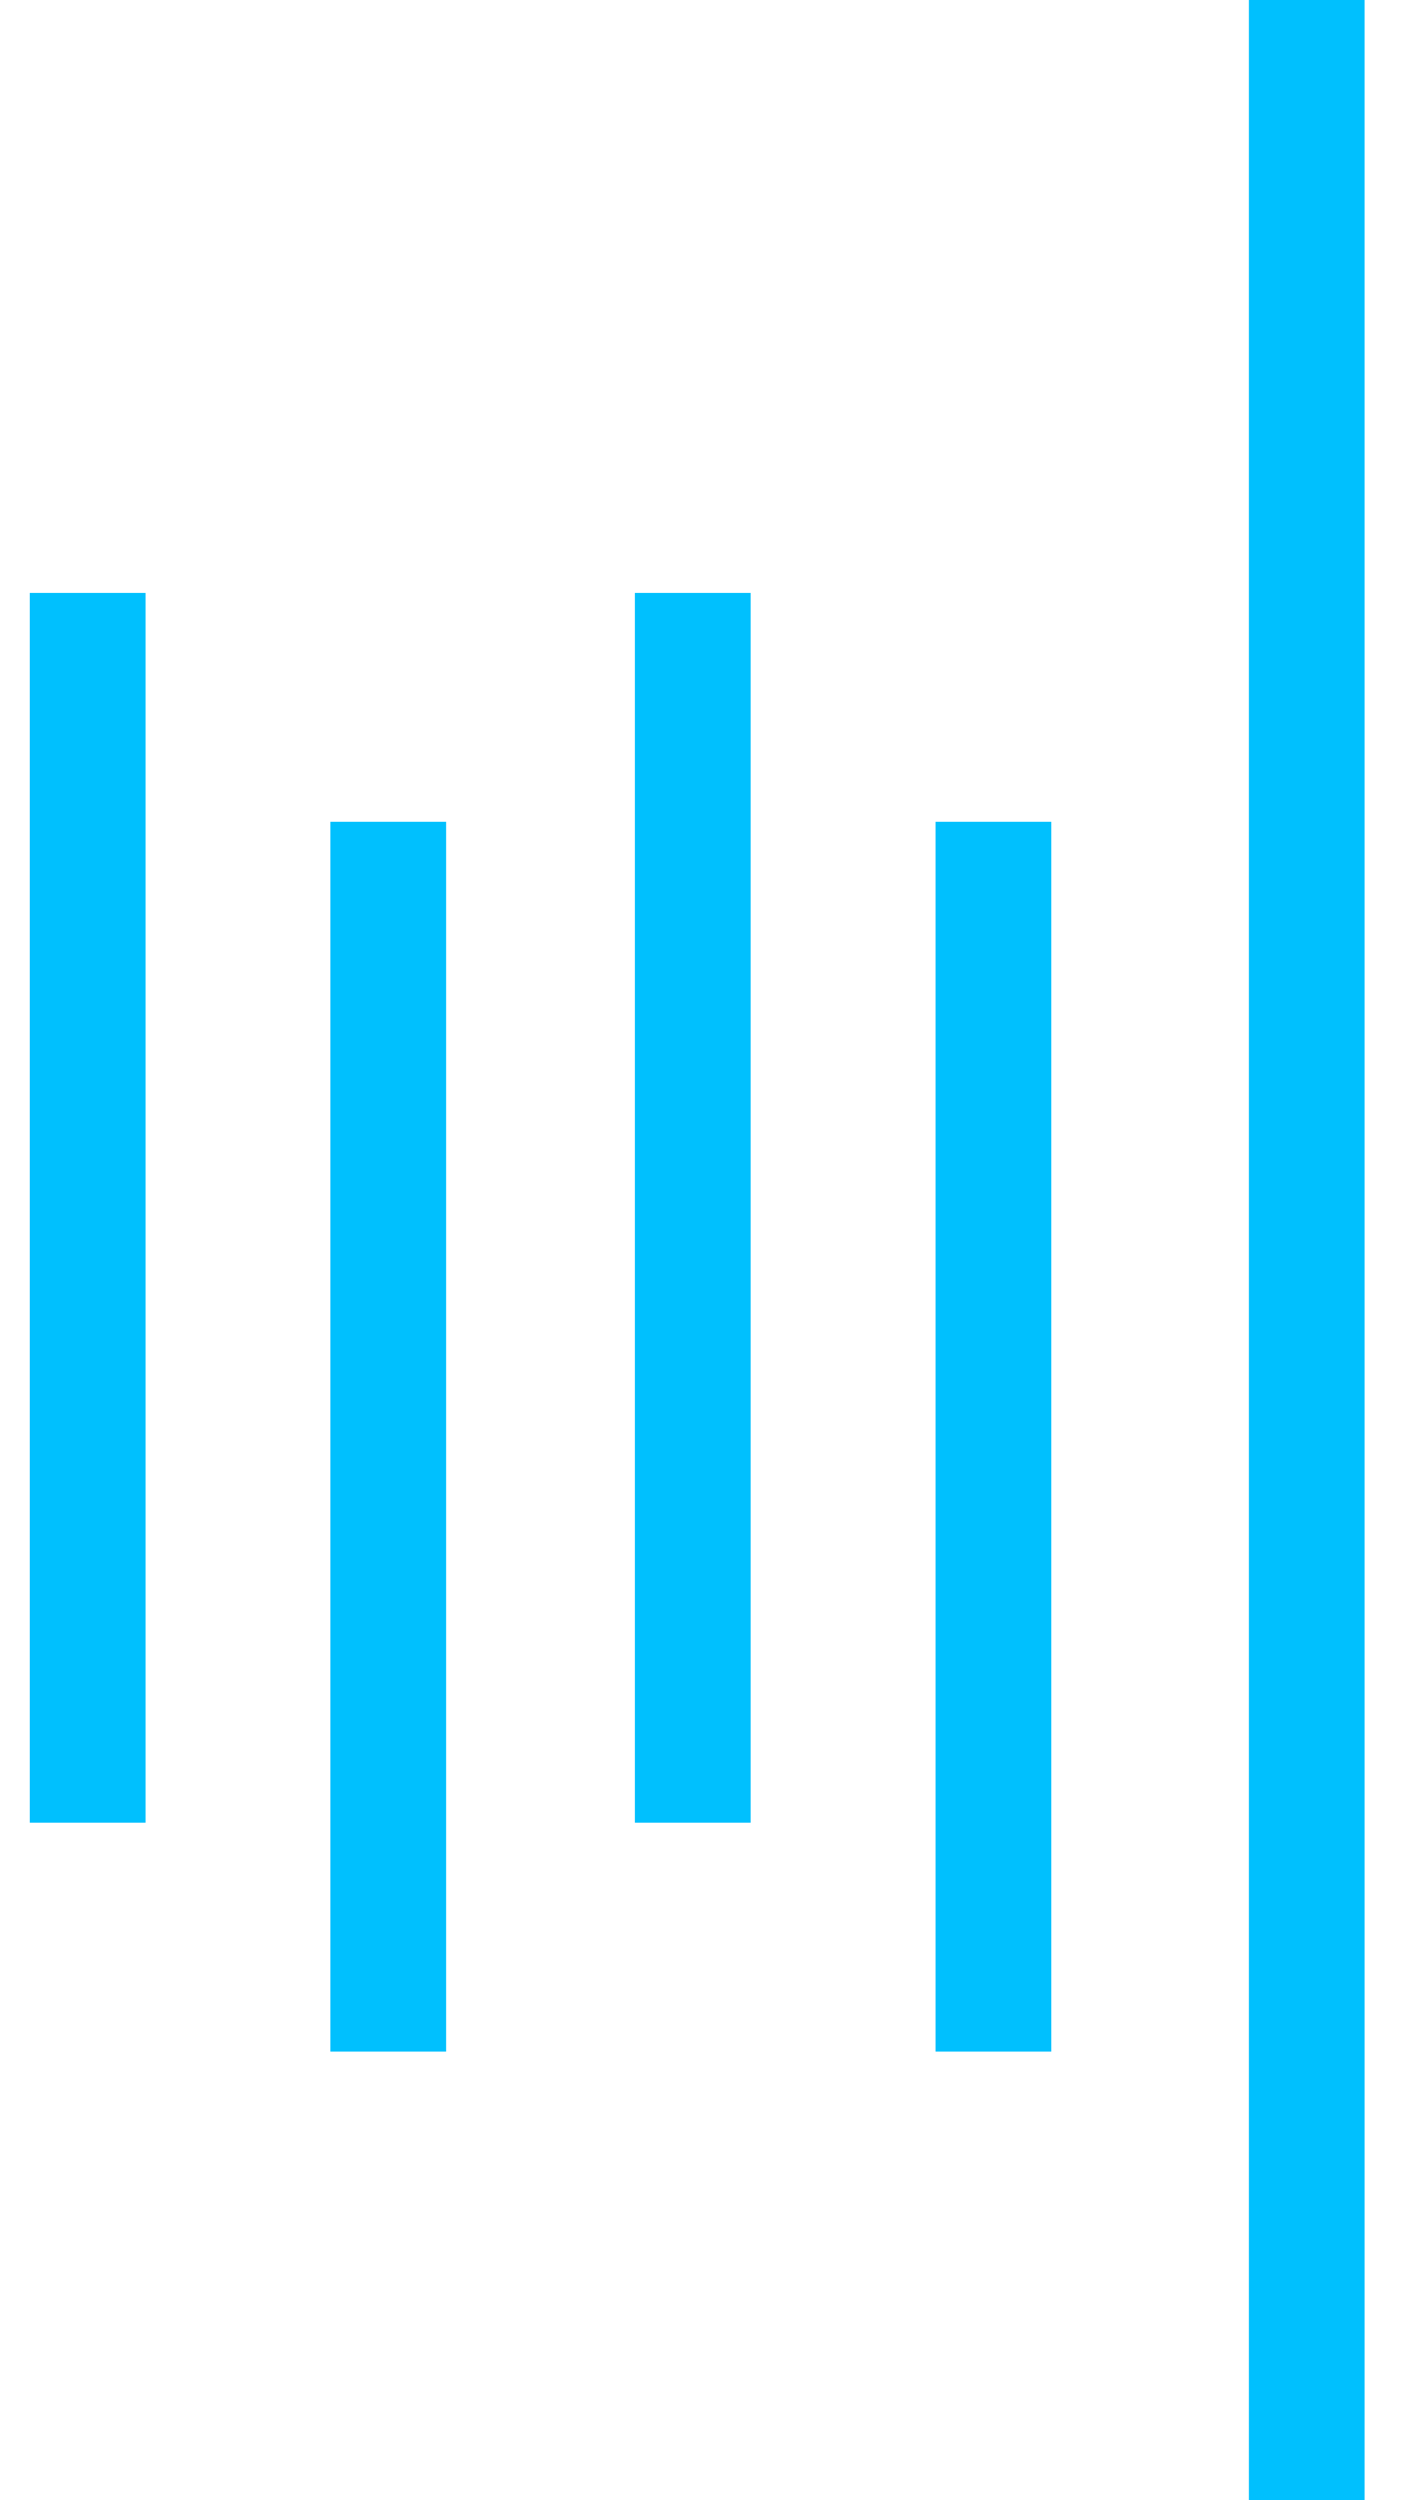 <svg width="27" height="48" viewBox="0 0 27 48" fill="none" xmlns="http://www.w3.org/2000/svg">
<path d="M26.205 0H23.983V48H26.205V0Z" fill="#00C0FE"/>
<path d="M2.795 11.383H0.572V34.992H2.795V11.383Z" fill="#00C0FE"/>
<path d="M8.567 15.777H6.344V39.386H8.567V15.777Z" fill="#00C0FE"/>
<path d="M14.415 11.383H12.192V34.992H14.415V11.383Z" fill="#00C0FE"/>
<path d="M20.188 15.777H17.966V39.386H20.188V15.777Z" fill="#00C0FE"/>
</svg>

